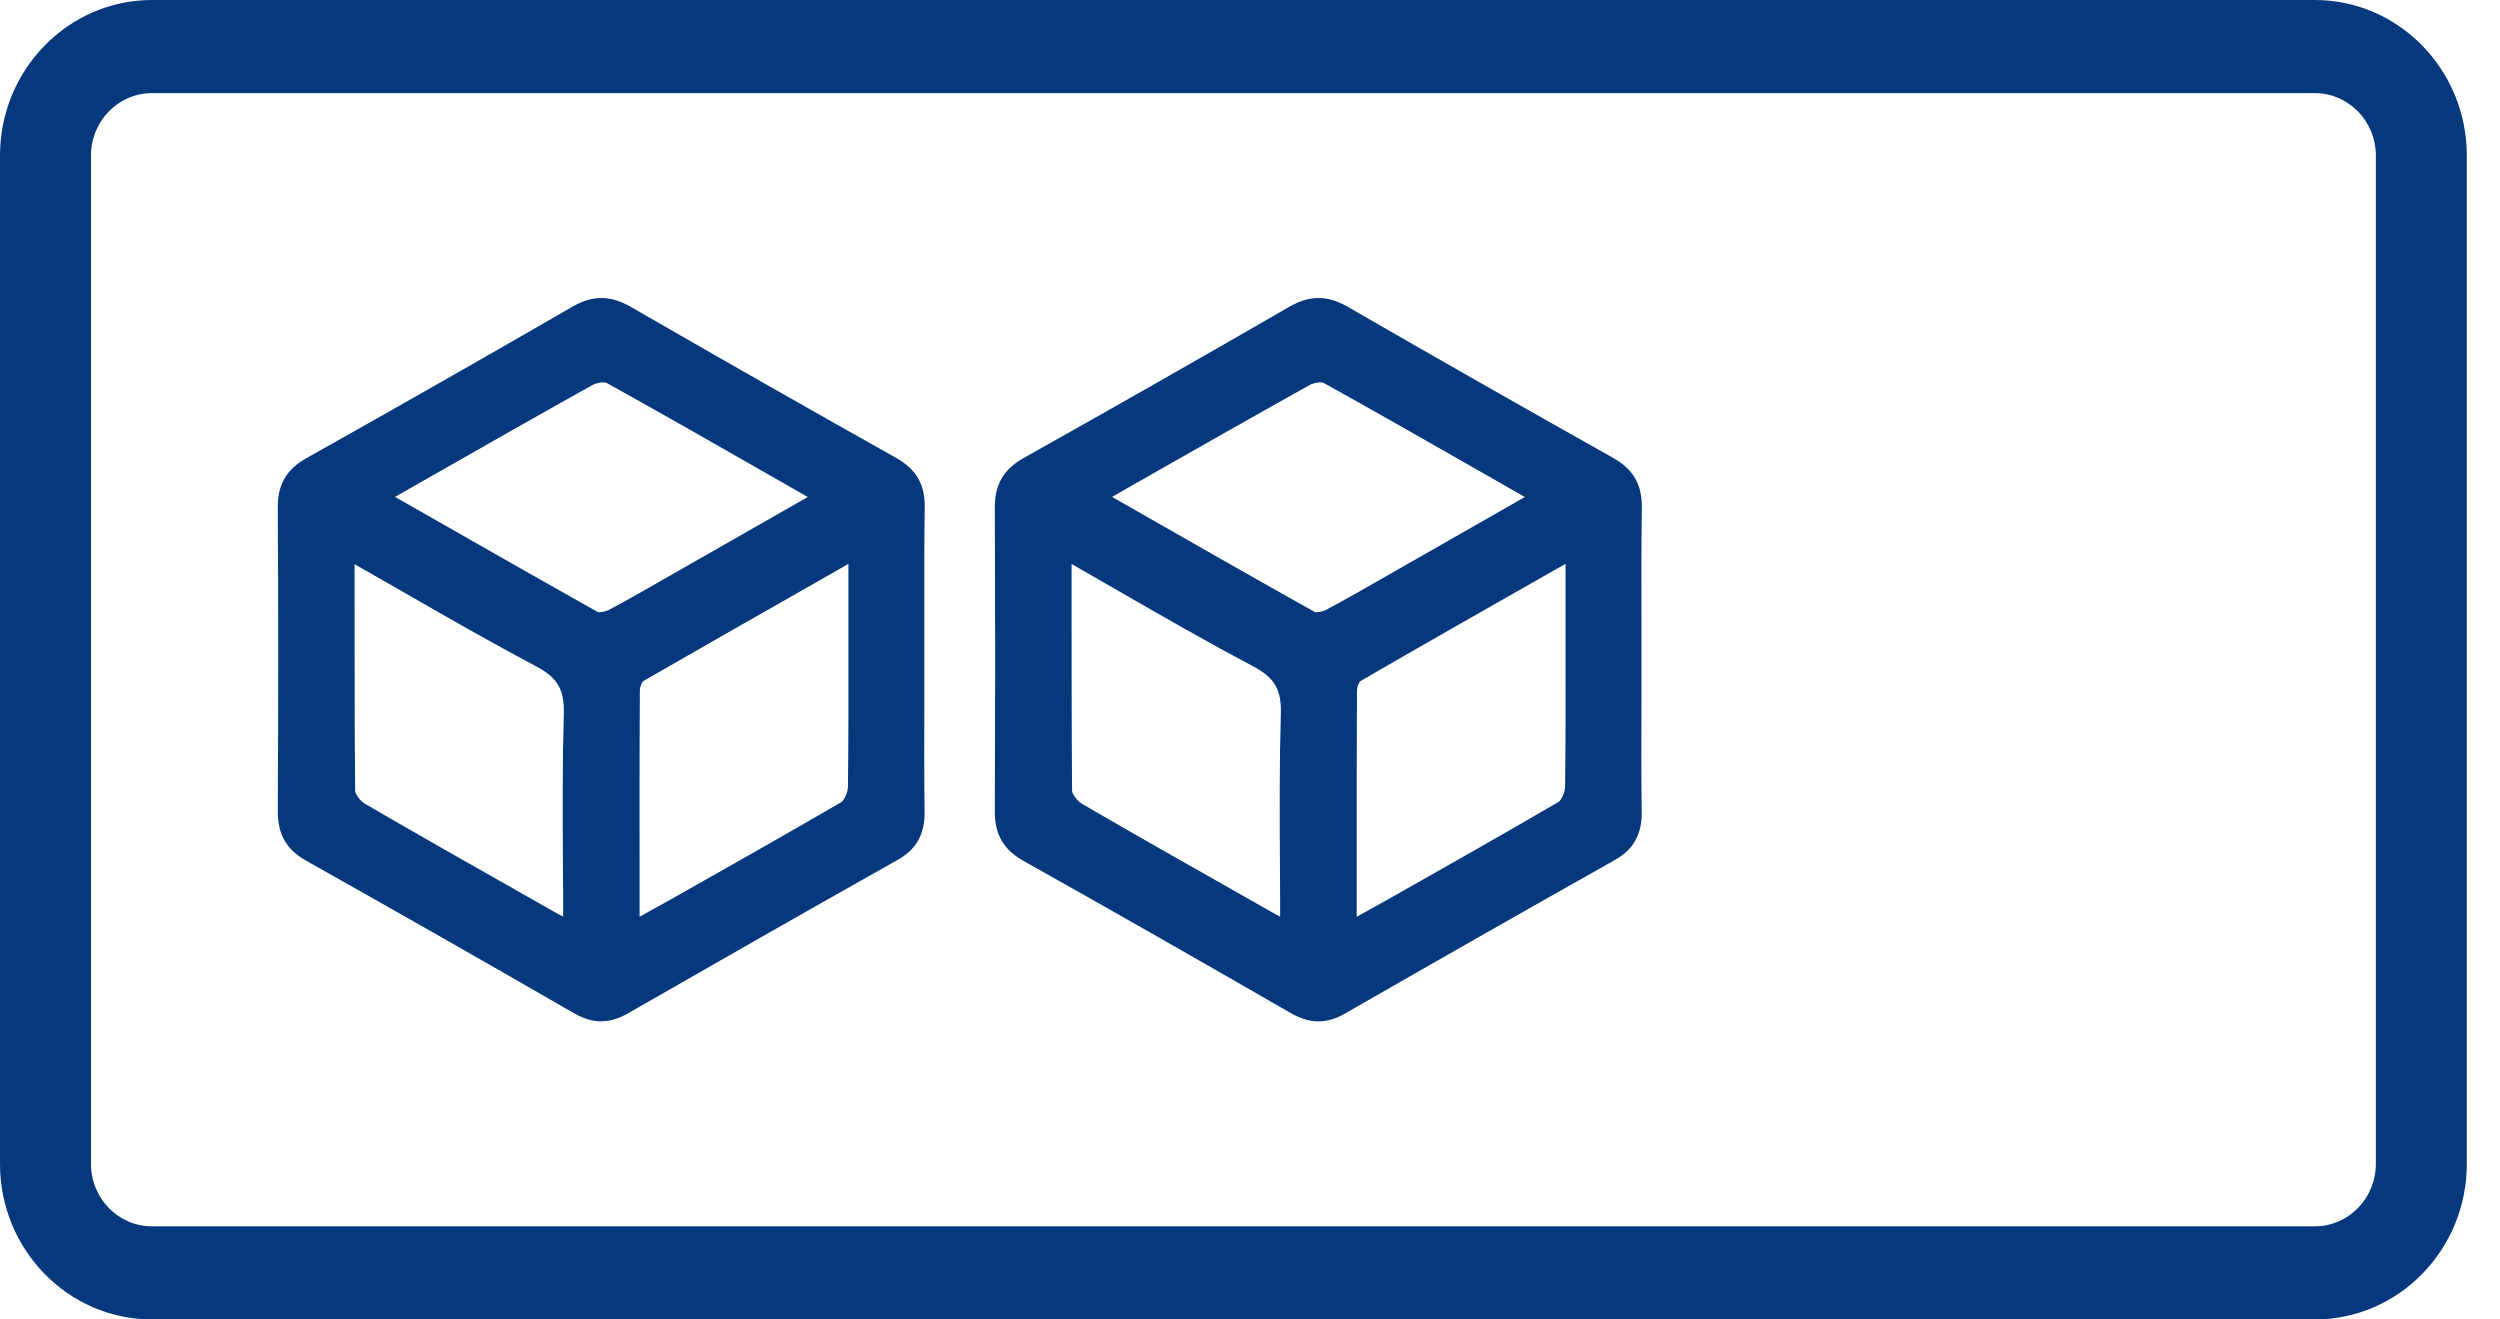 <svg width="36" height="19" viewBox="0 0 36 19" fill="none" xmlns="http://www.w3.org/2000/svg">
<path d="M13.219 9.501C13.219 10.231 13.211 10.96 13.223 11.688C13.226 11.973 13.127 12.163 12.882 12.303C11.585 13.034 10.292 13.77 9.001 14.511C8.759 14.651 8.55 14.645 8.308 14.507C7.026 13.768 5.742 13.036 4.453 12.312C4.195 12.169 4.09 11.979 4.092 11.682C4.099 10.225 4.099 8.766 4.092 7.308C4.092 7.008 4.202 6.826 4.459 6.682C5.741 5.964 7.017 5.238 8.289 4.501C8.551 4.349 8.772 4.351 9.032 4.501C10.305 5.236 11.581 5.962 12.863 6.682C13.12 6.826 13.228 7.015 13.224 7.314C13.213 8.044 13.221 8.771 13.221 9.501H13.219ZM5.009 7.957C5.009 9.139 5.005 10.265 5.018 11.389C5.018 11.481 5.121 11.608 5.207 11.659C6.13 12.196 7.06 12.719 7.988 13.245C8.05 13.28 8.117 13.306 8.201 13.345C8.201 12.305 8.181 11.296 8.213 10.286C8.224 9.894 8.104 9.689 7.764 9.509C6.848 9.024 5.958 8.496 5.009 7.957ZM9.115 13.331C9.167 13.326 9.188 13.328 9.203 13.32C10.189 12.763 11.177 12.207 12.158 11.636C12.238 11.591 12.3 11.439 12.302 11.336C12.313 10.51 12.307 9.685 12.307 8.86C12.307 8.574 12.307 8.289 12.307 7.957C11.246 8.563 10.228 9.139 9.216 9.723C9.162 9.756 9.118 9.863 9.118 9.934C9.113 11.06 9.115 12.186 9.115 13.329V13.331ZM11.823 7.157C10.775 6.559 9.783 5.989 8.784 5.431C8.709 5.389 8.565 5.416 8.48 5.464C7.539 5.989 6.603 6.525 5.666 7.057C5.623 7.082 5.583 7.119 5.518 7.168C6.551 7.758 7.552 8.331 8.559 8.894C8.621 8.928 8.742 8.902 8.815 8.863C9.177 8.67 9.532 8.463 9.888 8.26C10.517 7.902 11.143 7.544 11.821 7.155L11.823 7.157Z" fill="#05387D"/>
<path d="M8.662 14.708C8.533 14.708 8.402 14.668 8.263 14.589C6.869 13.785 5.609 13.069 4.41 12.395C4.124 12.234 3.998 12.014 4 11.68C4.008 10.192 4.008 8.722 4 7.306C3.998 6.977 4.125 6.759 4.415 6.596C5.739 5.853 7.028 5.119 8.244 4.416C8.533 4.25 8.789 4.25 9.079 4.416C10.303 5.123 11.592 5.857 12.908 6.596C13.196 6.759 13.322 6.979 13.316 7.312C13.309 7.831 13.309 8.36 13.31 8.871C13.31 9.08 13.31 9.288 13.31 9.499V10.121C13.309 10.635 13.307 11.163 13.314 11.684C13.32 12.01 13.196 12.232 12.925 12.383C11.536 13.165 10.268 13.889 9.045 14.591C8.913 14.668 8.785 14.706 8.658 14.706L8.662 14.708ZM8.662 4.481C8.559 4.481 8.454 4.516 8.338 4.583C7.12 5.288 5.832 6.021 4.507 6.764C4.277 6.893 4.187 7.046 4.189 7.306C4.197 8.722 4.197 10.192 4.189 11.682C4.189 11.947 4.275 12.1 4.502 12.228C5.701 12.9 6.963 13.618 8.357 14.423C8.572 14.547 8.746 14.549 8.957 14.427C10.181 13.724 11.45 13 12.839 12.219C13.05 12.1 13.134 11.947 13.131 11.69C13.123 11.167 13.125 10.637 13.125 10.123V9.501C13.125 9.292 13.125 9.084 13.125 8.875C13.125 8.363 13.121 7.833 13.131 7.312C13.134 7.052 13.045 6.893 12.818 6.766C11.501 6.027 10.213 5.293 8.987 4.585C8.87 4.516 8.765 4.483 8.66 4.483L8.662 4.481ZM8.299 13.492L8.089 13.396C8.037 13.373 7.99 13.352 7.947 13.327L7.515 13.082C6.744 12.646 5.946 12.194 5.166 11.742C5.054 11.677 4.93 11.523 4.928 11.389C4.919 10.497 4.919 9.618 4.919 8.687V7.793L5.057 7.871C5.329 8.024 5.596 8.18 5.86 8.331C6.528 8.714 7.157 9.078 7.81 9.421C8.183 9.618 8.323 9.861 8.31 10.286C8.287 11.002 8.291 11.705 8.297 12.45C8.297 12.745 8.301 13.042 8.301 13.343V13.49L8.299 13.492ZM5.106 8.118V8.687C5.106 9.618 5.106 10.497 5.114 11.387C5.114 11.433 5.185 11.533 5.256 11.575C6.034 12.027 6.832 12.479 7.603 12.916L8.035 13.161C8.059 13.174 8.084 13.186 8.11 13.199C8.11 12.95 8.11 12.701 8.106 12.454C8.102 11.707 8.098 11.002 8.119 10.284C8.13 9.932 8.029 9.758 7.72 9.595C7.065 9.248 6.435 8.886 5.765 8.501C5.546 8.375 5.325 8.249 5.102 8.122L5.106 8.118ZM9.025 13.438V12.684C9.025 11.761 9.025 10.849 9.029 9.936C9.029 9.834 9.085 9.693 9.173 9.641C10.009 9.158 10.848 8.679 11.712 8.187L12.403 7.795V9.438C12.403 10.06 12.405 10.704 12.395 11.338C12.395 11.47 12.317 11.654 12.203 11.719C11.387 12.194 10.55 12.667 9.743 13.123L9.248 13.402C9.221 13.418 9.195 13.419 9.169 13.421C9.158 13.421 9.145 13.421 9.126 13.425L9.021 13.438H9.025ZM12.217 8.12L11.804 8.356C10.939 8.848 10.101 9.325 9.264 9.807C9.246 9.819 9.216 9.888 9.214 9.936C9.208 10.849 9.21 11.761 9.21 12.684V13.201L9.655 12.954C10.464 12.498 11.299 12.025 12.113 11.552C12.154 11.529 12.208 11.416 12.21 11.334C12.219 10.702 12.217 10.058 12.217 9.438V8.12ZM8.639 9.007C8.596 9.007 8.555 8.999 8.518 8.978C7.704 8.522 6.895 8.061 6.068 7.59L5.351 7.18L5.467 7.092C5.49 7.075 5.508 7.059 5.525 7.046C5.563 7.015 5.593 6.992 5.624 6.973L5.971 6.776C6.779 6.316 7.614 5.839 8.439 5.38C8.548 5.318 8.724 5.288 8.832 5.347C9.633 5.793 10.419 6.241 11.252 6.718L12.019 7.157L9.725 8.467C9.444 8.628 9.154 8.792 8.864 8.948C8.817 8.972 8.727 9.007 8.639 9.007ZM5.692 7.157L6.158 7.423C6.985 7.894 7.793 8.356 8.606 8.812C8.626 8.823 8.71 8.813 8.774 8.779C9.062 8.626 9.35 8.459 9.629 8.3L11.632 7.157L11.156 6.885C10.325 6.41 9.539 5.96 8.739 5.516C8.705 5.496 8.596 5.508 8.525 5.548C7.7 6.008 6.865 6.485 6.059 6.944L5.712 7.142C5.712 7.142 5.697 7.151 5.69 7.155L5.692 7.157Z" fill="#05387D"/>
<path d="M23.545 9.501C23.545 10.231 23.538 10.96 23.549 11.688C23.553 11.973 23.453 12.163 23.208 12.303C21.912 13.034 20.618 13.77 19.327 14.511C19.086 14.651 18.876 14.645 18.635 14.507C17.353 13.768 16.069 13.036 14.779 12.312C14.521 12.169 14.416 11.979 14.418 11.682C14.426 10.225 14.426 8.766 14.418 7.308C14.418 7.008 14.529 6.826 14.785 6.682C16.067 5.964 17.343 5.238 18.616 4.501C18.878 4.349 19.099 4.351 19.359 4.501C20.631 5.236 21.908 5.962 23.19 6.682C23.446 6.826 23.555 7.015 23.551 7.314C23.54 8.044 23.547 8.771 23.547 9.501H23.545ZM15.335 7.957C15.335 9.139 15.332 10.265 15.345 11.389C15.345 11.481 15.447 11.608 15.534 11.659C16.456 12.196 17.386 12.719 18.315 13.245C18.376 13.28 18.444 13.306 18.528 13.345C18.528 12.305 18.507 11.296 18.539 10.286C18.55 9.894 18.431 9.689 18.09 9.509C17.175 9.024 16.284 8.496 15.335 7.957ZM19.441 13.331C19.494 13.326 19.514 13.328 19.529 13.32C20.515 12.763 21.503 12.207 22.484 11.636C22.565 11.591 22.626 11.439 22.628 11.336C22.64 10.51 22.634 9.685 22.634 8.86C22.634 8.574 22.634 8.289 22.634 7.957C21.573 8.563 20.555 9.139 19.542 9.723C19.488 9.756 19.445 9.863 19.445 9.934C19.439 11.06 19.441 12.186 19.441 13.329V13.331ZM22.149 7.157C21.101 6.559 20.109 5.989 19.11 5.431C19.035 5.389 18.891 5.416 18.807 5.464C17.865 5.989 16.93 6.525 15.992 7.057C15.949 7.082 15.91 7.119 15.844 7.168C16.877 7.758 17.878 8.331 18.885 8.894C18.947 8.928 19.069 8.902 19.142 8.863C19.503 8.67 19.858 8.463 20.214 8.26C20.843 7.902 21.47 7.544 22.147 7.155L22.149 7.157Z" fill="#05387D"/>
<path d="M18.986 14.708C18.857 14.708 18.726 14.668 18.588 14.589C17.186 13.781 15.927 13.063 14.735 12.395C14.45 12.234 14.323 12.014 14.325 11.68C14.332 10.208 14.332 8.737 14.325 7.306C14.325 6.977 14.45 6.759 14.74 6.596C16.063 5.853 17.353 5.119 18.569 4.416C18.857 4.25 19.114 4.25 19.404 4.416C20.622 5.119 21.91 5.853 23.233 6.596C23.521 6.759 23.646 6.979 23.643 7.312C23.635 7.831 23.635 8.36 23.637 8.871C23.637 9.08 23.637 9.288 23.637 9.499V10.125C23.635 10.637 23.633 11.165 23.641 11.686C23.646 12.012 23.523 12.234 23.252 12.385C21.865 13.167 20.596 13.889 19.372 14.593C19.239 14.67 19.112 14.708 18.985 14.708H18.986ZM18.986 4.481C18.884 4.481 18.779 4.516 18.663 4.583C17.444 5.288 16.157 6.021 14.832 6.764C14.602 6.893 14.512 7.046 14.514 7.306C14.521 8.737 14.521 10.21 14.514 11.682C14.514 11.947 14.6 12.1 14.826 12.228C16.018 12.896 17.28 13.615 18.681 14.423C18.898 14.547 19.073 14.549 19.282 14.427C20.506 13.722 21.777 13 23.163 12.219C23.375 12.1 23.459 11.947 23.456 11.69C23.448 11.169 23.45 10.639 23.45 10.125V9.501C23.45 9.292 23.45 9.084 23.45 8.875C23.45 8.363 23.446 7.833 23.456 7.312C23.459 7.052 23.369 6.893 23.143 6.766C21.82 6.023 20.53 5.29 19.312 4.585C19.194 4.516 19.089 4.483 18.985 4.483L18.986 4.481ZM18.623 13.492L18.414 13.396C18.361 13.373 18.315 13.352 18.272 13.327L17.864 13.096C17.085 12.655 16.279 12.197 15.491 11.742C15.378 11.677 15.255 11.523 15.253 11.389C15.244 10.497 15.244 9.618 15.244 8.687V7.793L15.382 7.871C15.653 8.026 15.921 8.18 16.185 8.331C16.853 8.714 17.482 9.078 18.133 9.421C18.506 9.618 18.646 9.861 18.633 10.286C18.61 11.004 18.614 11.707 18.62 12.454C18.62 12.749 18.623 13.044 18.623 13.343V13.49V13.492ZM15.431 8.118V8.687C15.431 9.618 15.431 10.497 15.438 11.387C15.438 11.433 15.509 11.533 15.581 11.575C16.368 12.033 17.173 12.489 17.952 12.929L18.36 13.161C18.384 13.174 18.408 13.186 18.434 13.199C18.434 12.95 18.434 12.703 18.431 12.458C18.427 11.711 18.423 11.004 18.444 10.284C18.455 9.932 18.354 9.758 18.045 9.595C17.39 9.248 16.759 8.886 16.091 8.501C15.872 8.375 15.652 8.249 15.429 8.12L15.431 8.118ZM19.349 13.438V12.684C19.349 11.761 19.349 10.849 19.353 9.936C19.353 9.834 19.409 9.693 19.497 9.641C20.334 9.156 21.174 8.678 22.041 8.185L22.727 7.795V9.442C22.727 10.062 22.729 10.704 22.722 11.336C22.722 11.468 22.643 11.652 22.529 11.717C21.709 12.194 20.871 12.669 20.059 13.126L19.574 13.4C19.548 13.415 19.522 13.418 19.495 13.419C19.484 13.419 19.471 13.419 19.453 13.423L19.348 13.437L19.349 13.438ZM22.542 8.12L22.134 8.352C21.268 8.844 20.427 9.323 19.591 9.807C19.572 9.819 19.542 9.888 19.54 9.936C19.535 10.849 19.537 11.761 19.537 12.684V13.201L19.971 12.96C20.781 12.502 21.622 12.027 22.439 11.55C22.48 11.527 22.535 11.414 22.537 11.332C22.546 10.702 22.544 10.06 22.544 9.44V8.118L22.542 8.12ZM18.964 9.007C18.921 9.007 18.88 8.999 18.842 8.978C18.021 8.519 17.201 8.051 16.366 7.574L15.674 7.18L15.79 7.092C15.812 7.075 15.831 7.059 15.848 7.046C15.886 7.015 15.915 6.992 15.947 6.973L16.297 6.774C17.104 6.314 17.939 5.839 18.764 5.378C18.872 5.316 19.048 5.284 19.157 5.345C19.96 5.791 20.747 6.241 21.582 6.718L22.344 7.153L20.049 8.463C19.769 8.624 19.479 8.789 19.189 8.944C19.142 8.969 19.052 9.003 18.964 9.003V9.007ZM16.017 7.157L16.456 7.408C17.291 7.885 18.109 8.352 18.932 8.812C18.953 8.823 19.037 8.813 19.101 8.779C19.389 8.626 19.677 8.459 19.956 8.3L21.958 7.157L21.489 6.889C20.654 6.412 19.866 5.962 19.065 5.516C19.031 5.496 18.923 5.508 18.852 5.548C18.028 6.008 17.194 6.483 16.387 6.942L16.037 7.142C16.037 7.142 16.022 7.151 16.015 7.155L16.017 7.157Z" fill="#05387D"/>
<path d="M33.334 19H2.188C0.981 19 0 17.995 0 16.761V2.239C0 1.005 0.983 0 2.188 0H33.334C34.541 0 35.522 1.005 35.522 2.239V16.761C35.522 17.997 34.539 19 33.334 19ZM2.188 1.341C1.703 1.341 1.31 1.745 1.31 2.239V16.761C1.31 17.257 1.705 17.659 2.188 17.659H33.334C33.819 17.659 34.212 17.255 34.212 16.761V2.239C34.212 1.743 33.817 1.341 33.334 1.341H2.188Z" fill="#05387D"/>
</svg>
